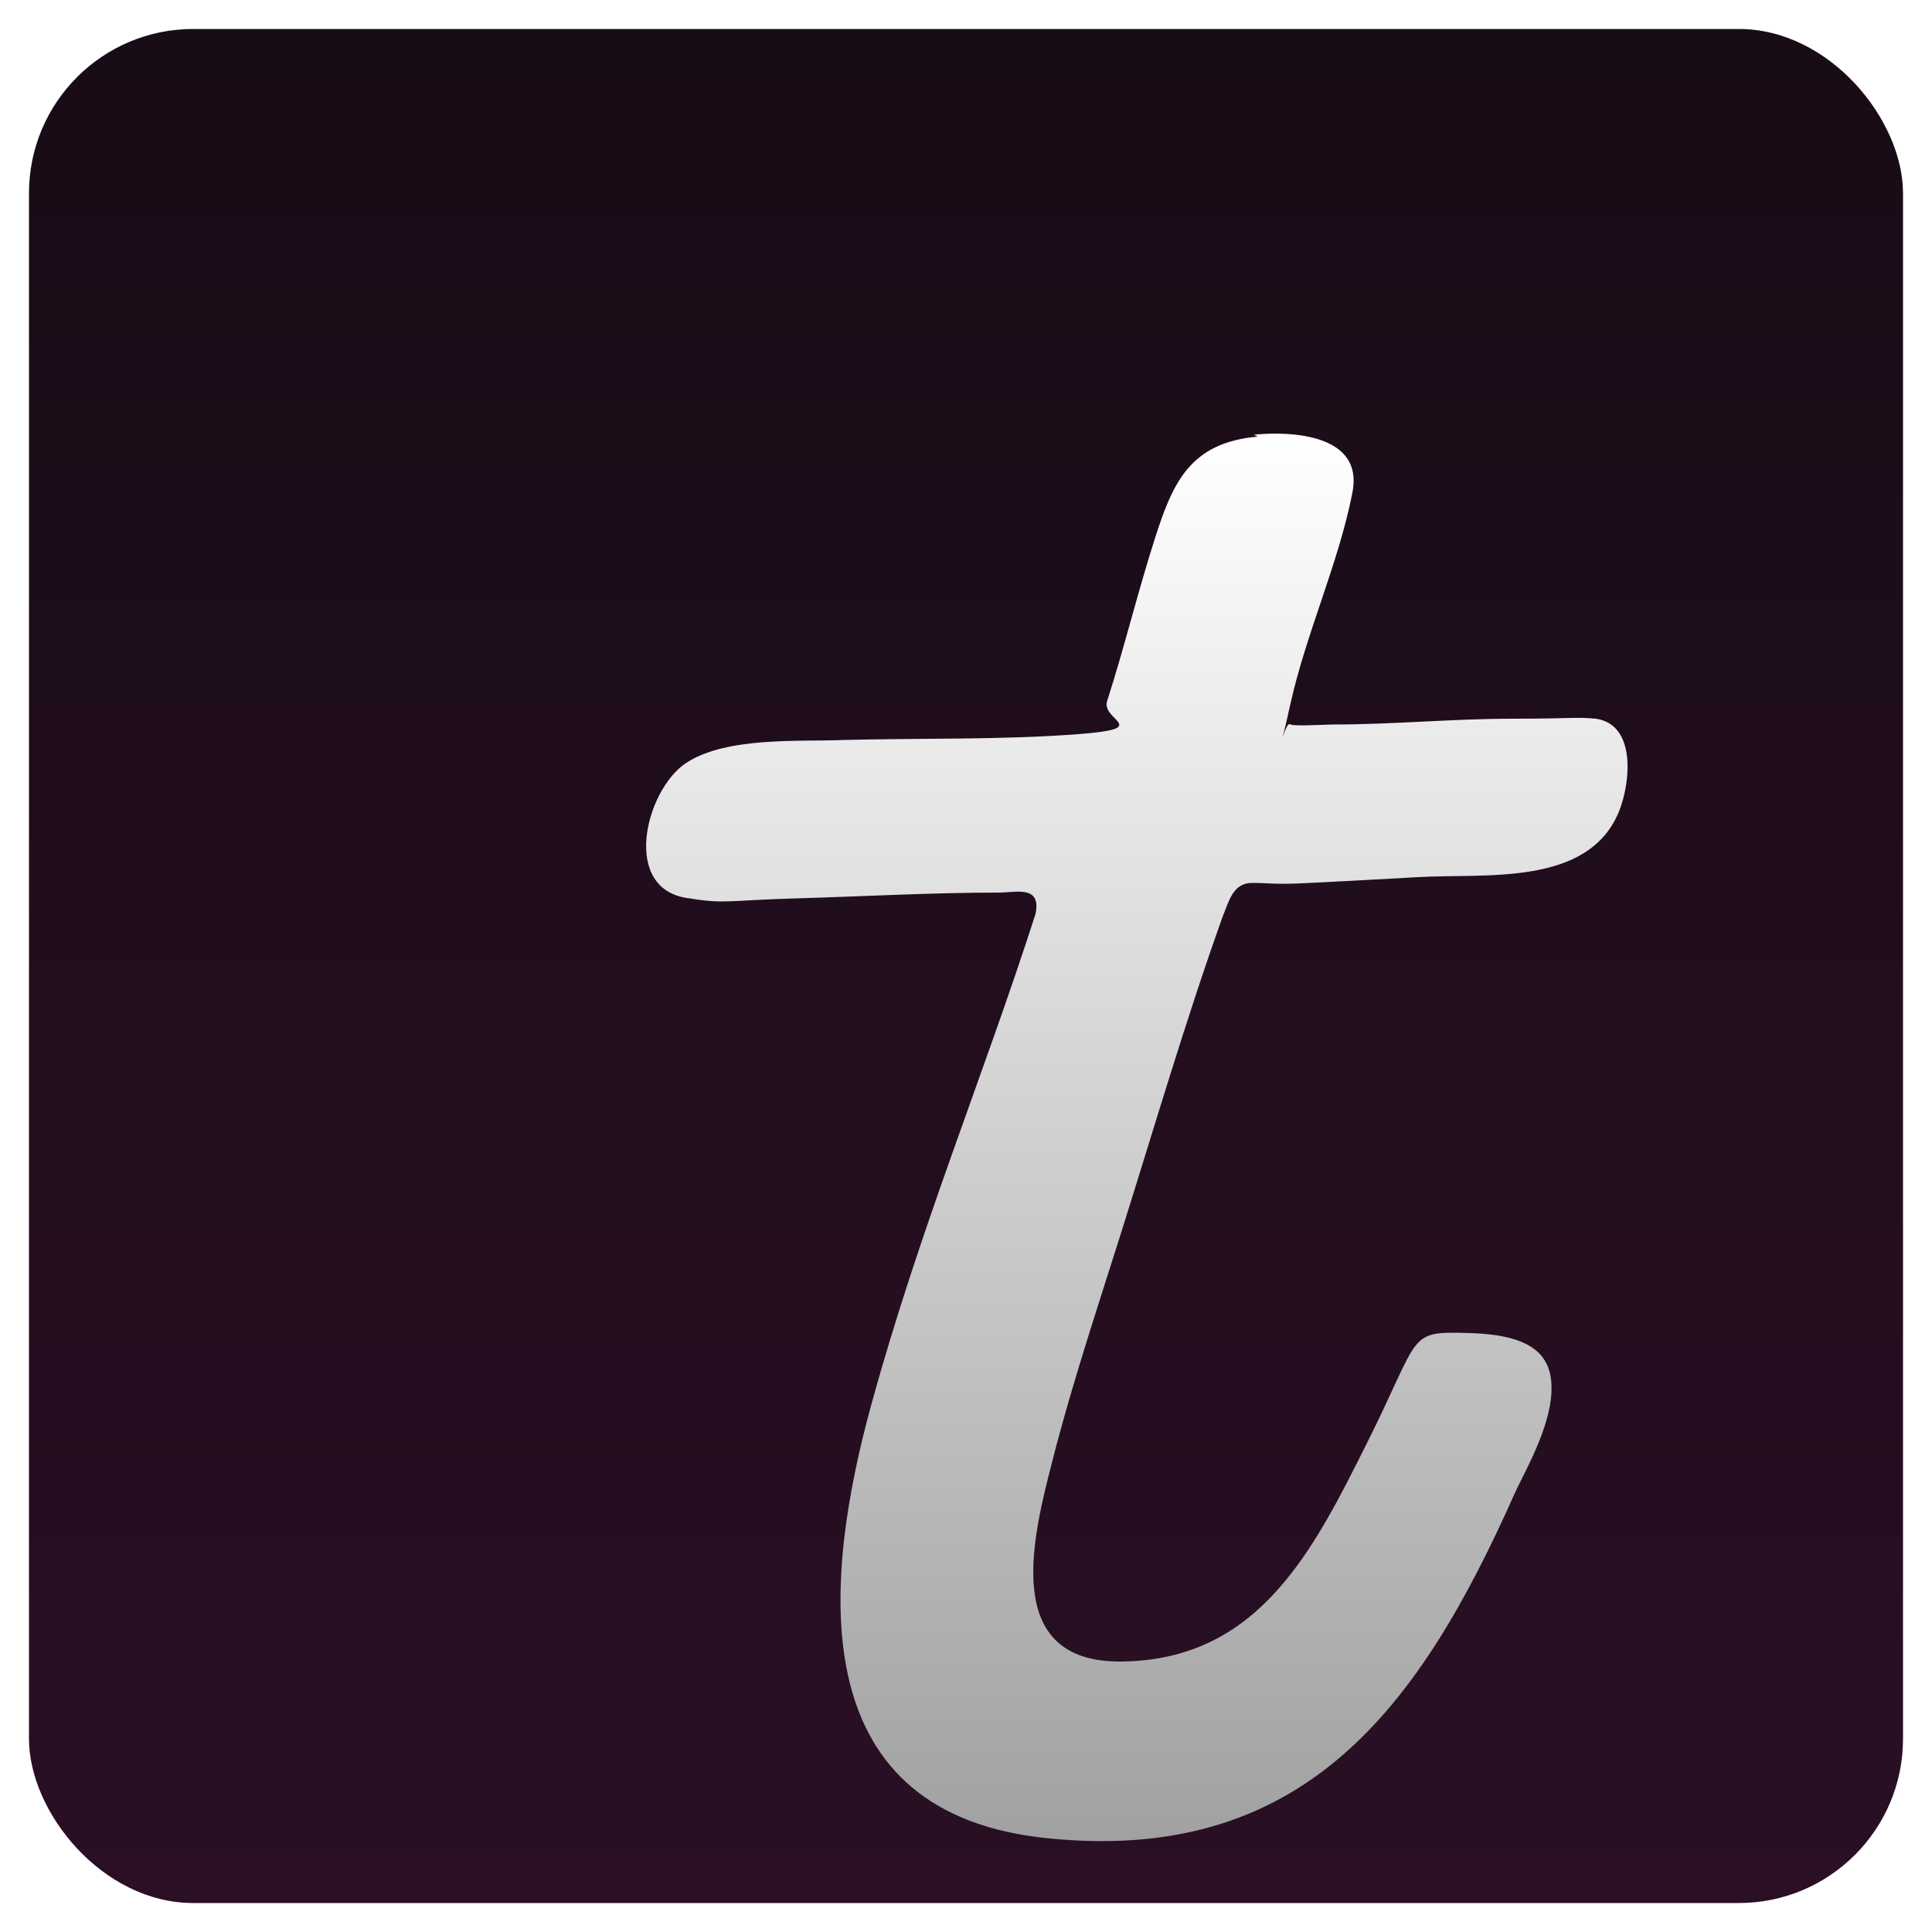 <?xml version="1.0" encoding="UTF-8"?>
<svg id="Layer_1" xmlns="http://www.w3.org/2000/svg" width="100" height="100" xmlns:xlink="http://www.w3.org/1999/xlink" version="1.1" viewBox="0 0 100 100">
  <!-- Generator: Adobe Illustrator 29.5.1, SVG Export Plug-In . SVG Version: 2.1.0 Build 141)  -->
  <defs>
    <style>
      .st0 {
        filter: url(#drop-shadow-1);
      }

      .st1 {
        fill: url(#linear-gradient1);
      }

      .st2 {
        fill: url(#linear-gradient);
      }
    </style>
    <linearGradient id="linear-gradient" x1="50" y1="98.5" x2="50" y2="1.5" gradientUnits="userSpaceOnUse">
      <stop offset="0" stop-color="#2a0f25"/>
      <stop offset="1" stop-color="#180c16"/>
    </linearGradient>
    <filter id="drop-shadow-1" x="14.4" y="3.4" width="89" height="110.9" filterUnits="userSpaceOnUse">
      <feOffset dx="8.8" dy="8.8"/>
      <feGaussianBlur result="blur" stdDeviation="6.3"/>
      <feFlood flood-color="#231f20" flood-opacity=".8"/>
      <feComposite in2="blur" operator="in"/>
      <feComposite in="SourceGraphic"/>
    </filter>
    <linearGradient id="linear-gradient1" x1="50" y1="13.6" x2="50" y2="86.4" gradientUnits="userSpaceOnUse">
      <stop offset="0" stop-color="#fff"/>
      <stop offset="1" stop-color="#a1a1a1"/>
    </linearGradient>
  </defs>
  <rect class="st2" x="1.5" y="1.5" width="97" height="97" rx="8.5" ry="8.5"/>
  <g id="lHXSGd" class="st0">
    <path class="st1" d="M56.1,13.7c2-.2,5.7,0,5.1,3-.7,3.6-2.4,7.3-3.2,10.9s-.3.8,0,1.1c.2.1,1.8,0,2.2,0,3.1,0,6.2-.3,9.3-.3s3.2-.1,4.3,0c2.1.3,1.8,3.3,1.2,4.8-1.6,3.9-6.9,3.2-10.4,3.4s-3.7.2-5.6.3-2,0-3,0-1.2,1-1.5,1.7c-1.9,5.3-3.6,11.1-5.3,16.5-1.2,3.8-2.5,7.7-3.5,11.6s-2.8,10.6,3.6,10.5c7.1-.1,9.9-5.8,12.7-11.4s2-5.7,5.3-5.6,4.3,1.2,4.2,3.1-1.4,4.1-1.9,5.2c-4.9,11-10.9,19.4-24.6,17.8-12.3-1.5-11.2-13.3-8.7-22.4s5.8-17,8.5-25.4c.3-1.5-1-1.1-1.9-1.1-3.5,0-7,.2-10.5.3s-3.7.3-5.5,0c-3.6-.4-2.3-5.6-.2-7s6-1.1,8.2-1.2c4-.1,8.2,0,12.1-.3s1.2-.7,1.5-1.7c.9-2.8,1.6-5.7,2.5-8.5s1.8-4.9,5.3-5.2Z"/>
  </g>
</svg>